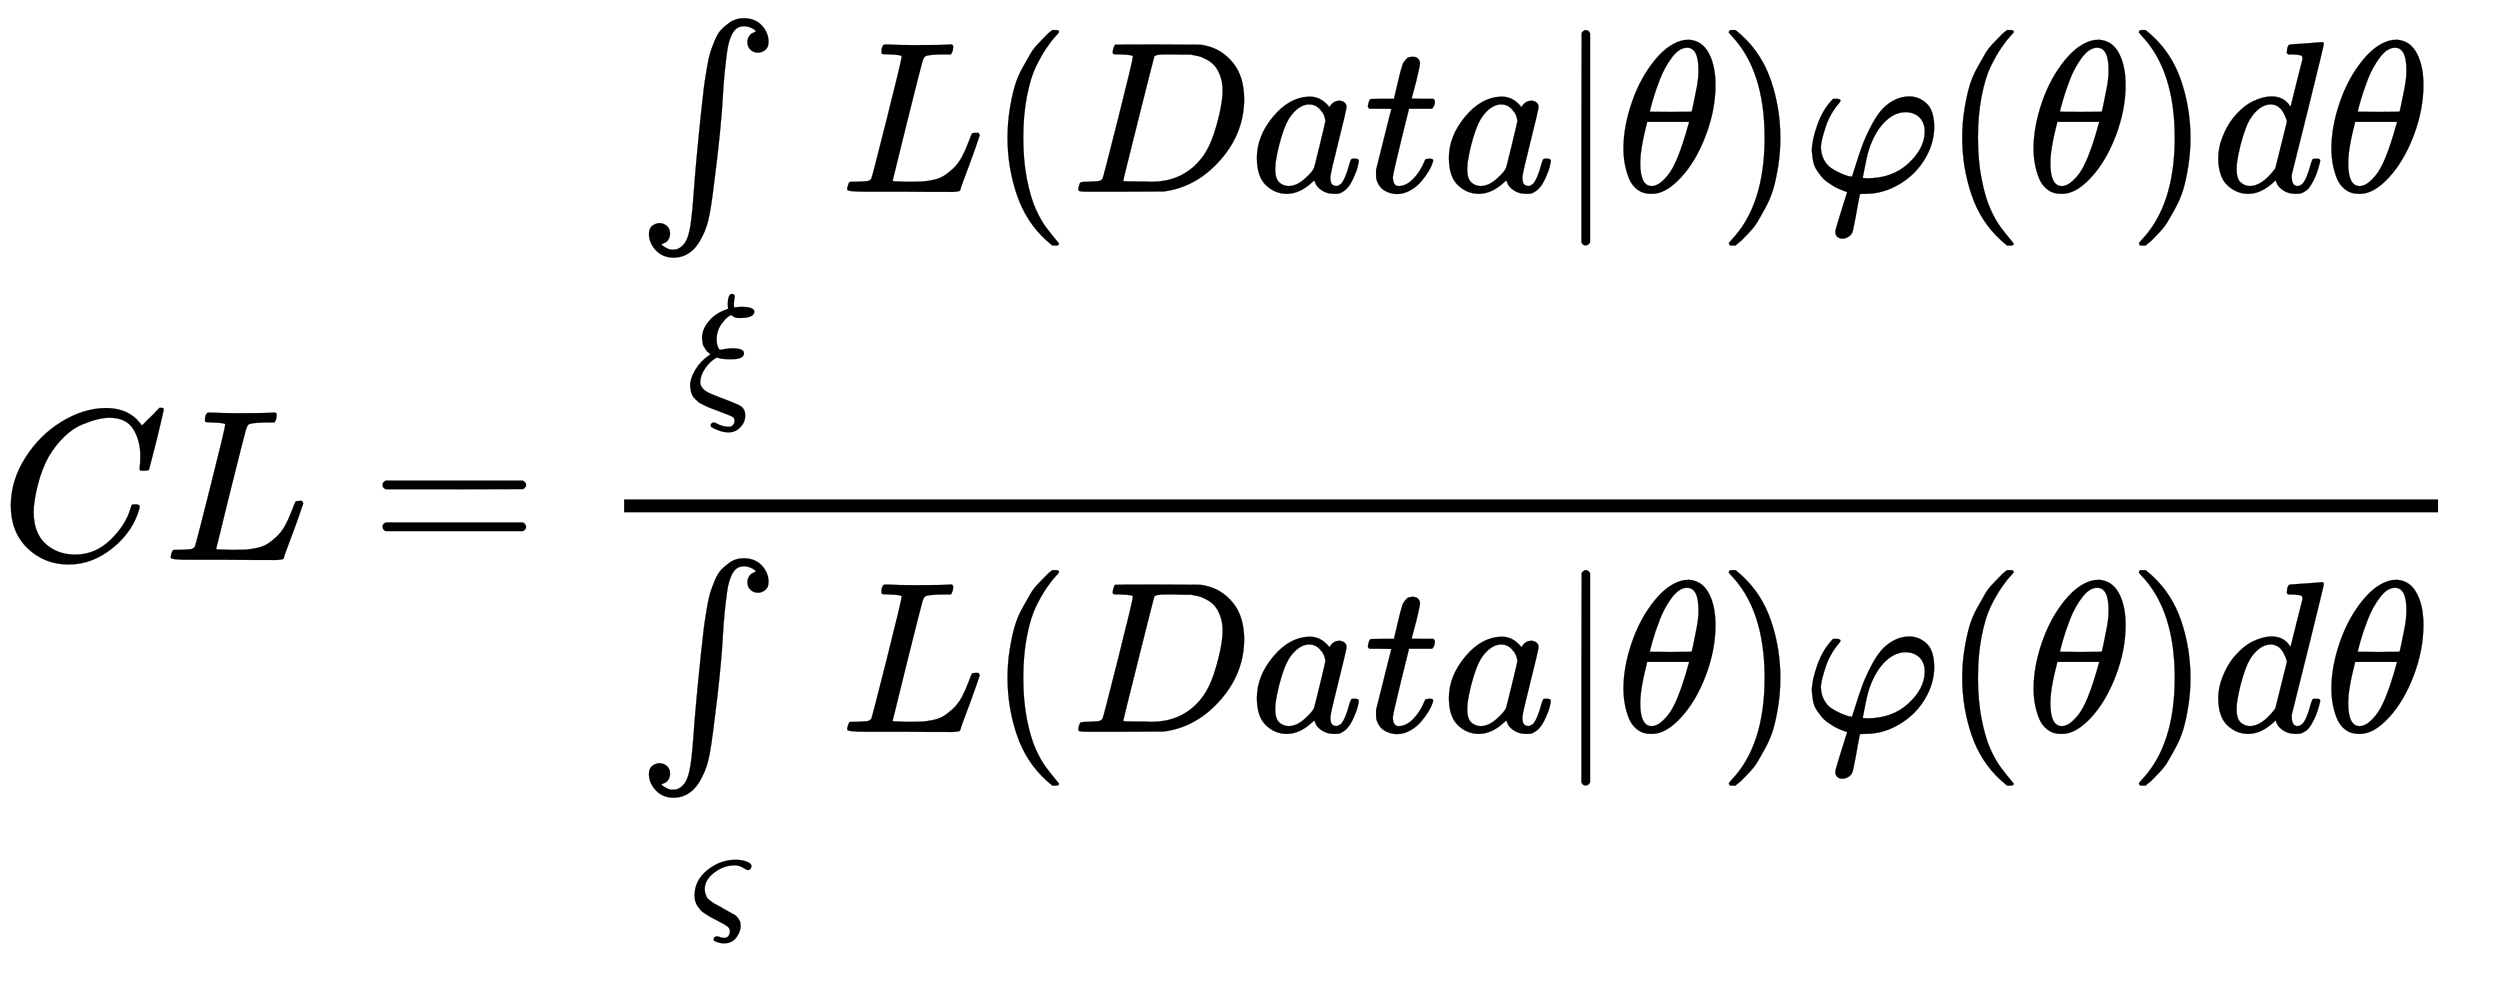 <svg xmlns="http://www.w3.org/2000/svg" role="img" aria-hidden="true" style="margin-right: -0.38ex;vertical-align: -4.63ex;font-size: 12pt;font-family: Calibri;color: Black;" aria-label="{\displaystyle CL={\frac {{\underset {\xi }{\int {\mathop {} _{}^{}}}}\,L(Data|\theta )\varphi (\theta )d\theta }{{\underset {\varsigma }{\int {\mathop {} _{}^{}}}}\,L(Data|\theta )\varphi (\theta )d\theta }}\,\!}" viewBox="0 -2597.4 11600.1 4591.2" focusable="false" width="26.942ex" height="10.663ex" xmlns:xlink="http://www.w3.org/1999/xlink"><defs id="MathJax_SVG_glyphs"><path id="MJMATHI-43" stroke-width="1" d="M 50 252 Q 50 367 117 473 T 286 641 T 490 704 Q 580 704 633 653 Q 642 643 648 636 T 656 626 L 657 623 Q 660 623 684 649 Q 691 655 699 663 T 715 679 T 725 690 L 740 705 H 746 Q 760 705 760 698 Q 760 694 728 561 Q 692 422 692 421 Q 690 416 687 415 T 669 413 H 653 Q 647 419 647 422 Q 647 423 648 429 T 650 449 T 651 481 Q 651 552 619 605 T 510 659 Q 484 659 454 652 T 382 628 T 299 572 T 226 479 Q 194 422 175 346 T 156 222 Q 156 108 232 58 Q 280 24 350 24 Q 441 24 512 92 T 606 240 Q 610 253 612 255 T 628 257 Q 648 257 648 248 Q 648 243 647 239 Q 618 132 523 55 T 319 -22 Q 206 -22 128 53 T 50 252 Z" /><path id="MJMATHI-4C" stroke-width="1" d="M 228 637 Q 194 637 192 641 Q 191 643 191 649 Q 191 673 202 682 Q 204 683 217 683 Q 271 680 344 680 Q 485 680 506 683 H 518 Q 524 677 524 674 T 522 656 Q 517 641 513 637 H 475 Q 406 636 394 628 Q 387 624 380 600 T 313 336 Q 297 271 279 198 T 252 88 L 243 52 Q 243 48 252 48 T 311 46 H 328 Q 360 46 379 47 T 428 54 T 478 72 T 522 106 T 564 161 Q 580 191 594 228 T 611 270 Q 616 273 628 273 H 641 Q 647 264 647 262 T 627 203 T 583 83 T 557 9 Q 555 4 553 3 T 537 0 T 494 -1 Q 483 -1 418 -1 T 294 0 H 116 Q 32 0 32 10 Q 32 17 34 24 Q 39 43 44 45 Q 48 46 59 46 H 65 Q 92 46 125 49 Q 139 52 144 61 Q 147 65 216 339 T 285 628 Q 285 635 228 637 Z" /><path id="MJMAIN-3D" stroke-width="1" d="M 56 347 Q 56 360 70 367 H 707 Q 722 359 722 347 Q 722 336 708 328 L 390 327 H 72 Q 56 332 56 347 Z M 56 153 Q 56 168 72 173 H 708 Q 722 163 722 153 Q 722 140 707 133 H 70 Q 56 140 56 153 Z" /><path id="MJSZ1-222B" stroke-width="1" d="M 113 -244 Q 113 -246 119 -251 T 139 -263 T 167 -269 Q 186 -269 199 -260 Q 220 -247 232 -218 T 251 -133 T 262 -15 T 276 155 T 297 367 Q 300 390 305 438 T 314 512 T 325 580 T 340 647 T 361 703 T 390 751 T 428 784 T 479 804 Q 481 804 488 804 T 501 805 Q 552 802 581 769 T 610 695 Q 610 669 594 657 T 561 645 Q 542 645 527 658 T 512 694 Q 512 705 516 714 T 526 729 T 538 737 T 548 742 L 552 743 Q 552 745 545 751 T 525 762 T 498 768 Q 475 768 460 756 T 434 716 T 418 652 T 407 559 T 398 444 T 387 300 T 369 133 Q 349 -38 337 -102 T 303 -207 Q 256 -306 169 -306 Q 119 -306 87 -272 T 55 -196 Q 55 -170 71 -158 T 104 -146 Q 123 -146 138 -159 T 153 -195 Q 153 -206 149 -215 T 139 -230 T 127 -238 T 117 -242 L 113 -244 Z" /><path id="MJMATHI-3BE" stroke-width="1" d="M 268 632 Q 268 704 296 704 Q 314 704 314 687 Q 314 682 311 664 T 308 635 T 309 620 V 616 H 315 Q 342 619 360 619 Q 443 619 443 586 Q 439 548 358 546 H 344 Q 326 546 317 549 T 290 566 Q 257 550 226 505 T 195 405 Q 195 381 201 364 T 211 342 T 218 337 Q 266 347 298 347 Q 375 347 375 314 Q 374 297 359 288 T 327 277 T 280 275 Q 234 275 208 283 L 195 286 Q 149 260 119 214 T 88 130 Q 88 116 90 108 Q 101 79 129 63 T 229 20 Q 238 17 243 15 Q 337 -21 354 -33 Q 383 -53 383 -94 Q 383 -137 351 -171 T 273 -205 Q 240 -205 202 -190 T 158 -167 Q 156 -163 156 -159 Q 156 -151 161 -146 T 176 -140 Q 182 -140 189 -143 Q 232 -168 274 -168 Q 286 -168 292 -165 Q 313 -151 313 -129 Q 313 -112 301 -104 T 232 -75 Q 214 -68 204 -64 Q 198 -62 171 -52 T 136 -38 T 107 -24 T 78 -8 T 56 12 T 36 37 T 26 66 T 21 103 Q 21 149 55 206 T 145 301 L 154 307 L 148 313 Q 141 319 136 323 T 124 338 T 111 358 T 103 382 T 99 413 Q 99 471 143 524 T 259 602 L 271 607 Q 268 618 268 632 Z" /><path id="MJMAIN-28" stroke-width="1" d="M 94 250 Q 94 319 104 381 T 127 488 T 164 576 T 202 643 T 244 695 T 277 729 T 302 750 H 315 H 319 Q 333 750 333 741 Q 333 738 316 720 T 275 667 T 226 581 T 184 443 T 167 250 T 184 58 T 225 -81 T 274 -167 T 316 -220 T 333 -241 Q 333 -250 318 -250 H 315 H 302 L 274 -226 Q 180 -141 137 -14 T 94 250 Z" /><path id="MJMATHI-44" stroke-width="1" d="M 287 628 Q 287 635 230 637 Q 207 637 200 638 T 193 647 Q 193 655 197 667 T 204 682 Q 206 683 403 683 Q 570 682 590 682 T 630 676 Q 702 659 752 597 T 803 431 Q 803 275 696 151 T 444 3 L 430 1 L 236 0 H 125 H 72 Q 48 0 41 2 T 33 11 Q 33 13 36 25 Q 40 41 44 43 T 67 46 Q 94 46 127 49 Q 141 52 146 61 Q 149 65 218 339 T 287 628 Z M 703 469 Q 703 507 692 537 T 666 584 T 629 613 T 590 629 T 555 636 Q 553 636 541 636 T 512 636 T 479 637 H 436 Q 392 637 386 627 Q 384 623 313 339 T 242 52 Q 242 48 253 48 T 330 47 Q 335 47 349 47 T 373 46 Q 499 46 581 128 Q 617 164 640 212 T 683 339 T 703 469 Z" /><path id="MJMATHI-61" stroke-width="1" d="M 33 157 Q 33 258 109 349 T 280 441 Q 331 441 370 392 Q 386 422 416 422 Q 429 422 439 414 T 449 394 Q 449 381 412 234 T 374 68 Q 374 43 381 35 T 402 26 Q 411 27 422 35 Q 443 55 463 131 Q 469 151 473 152 Q 475 153 483 153 H 487 Q 506 153 506 144 Q 506 138 501 117 T 481 63 T 449 13 Q 436 0 417 -8 Q 409 -10 393 -10 Q 359 -10 336 5 T 306 36 L 300 51 Q 299 52 296 50 Q 294 48 292 46 Q 233 -10 172 -10 Q 117 -10 75 30 T 33 157 Z M 351 328 Q 351 334 346 350 T 323 385 T 277 405 Q 242 405 210 374 T 160 293 Q 131 214 119 129 Q 119 126 119 118 T 118 106 Q 118 61 136 44 T 179 26 Q 217 26 254 59 T 298 110 Q 300 114 325 217 T 351 328 Z" /><path id="MJMATHI-74" stroke-width="1" d="M 26 385 Q 19 392 19 395 Q 19 399 22 411 T 27 425 Q 29 430 36 430 T 87 431 H 140 L 159 511 Q 162 522 166 540 T 173 566 T 179 586 T 187 603 T 197 615 T 211 624 T 229 626 Q 247 625 254 615 T 261 596 Q 261 589 252 549 T 232 470 L 222 433 Q 222 431 272 431 H 323 Q 330 424 330 420 Q 330 398 317 385 H 210 L 174 240 Q 135 80 135 68 Q 135 26 162 26 Q 197 26 230 60 T 283 144 Q 285 150 288 151 T 303 153 H 307 Q 322 153 322 145 Q 322 142 319 133 Q 314 117 301 95 T 267 48 T 216 6 T 155 -11 Q 125 -11 98 4 T 59 56 Q 57 64 57 83 V 101 L 92 241 Q 127 382 128 383 Q 128 385 77 385 H 26 Z" /><path id="MJMAIN-7C" stroke-width="1" d="M 139 -249 H 137 Q 125 -249 119 -235 V 251 L 120 737 Q 130 750 139 750 Q 152 750 159 735 V -235 Q 151 -249 141 -249 H 139 Z" /><path id="MJMATHI-3B8" stroke-width="1" d="M 35 200 Q 35 302 74 415 T 180 610 T 319 704 Q 320 704 327 704 T 339 705 Q 393 701 423 656 Q 462 596 462 495 Q 462 380 417 261 T 302 66 T 168 -10 H 161 Q 125 -10 99 10 T 60 63 T 41 130 T 35 200 Z M 383 566 Q 383 668 330 668 Q 294 668 260 623 T 204 521 T 170 421 T 157 371 Q 206 370 254 370 L 351 371 Q 352 372 359 404 T 375 484 T 383 566 Z M 113 132 Q 113 26 166 26 Q 181 26 198 36 T 239 74 T 287 161 T 335 307 L 340 324 H 145 Q 145 321 136 286 T 120 208 T 113 132 Z" /><path id="MJMAIN-29" stroke-width="1" d="M 60 749 L 64 750 Q 69 750 74 750 H 86 L 114 726 Q 208 641 251 514 T 294 250 Q 294 182 284 119 T 261 12 T 224 -76 T 186 -143 T 145 -194 T 113 -227 T 90 -246 Q 87 -249 86 -250 H 74 Q 66 -250 63 -250 T 58 -247 T 55 -238 Q 56 -237 66 -225 Q 221 -64 221 250 T 66 725 Q 56 737 55 738 Q 55 746 60 749 Z" /><path id="MJMATHI-3C6" stroke-width="1" d="M 92 210 Q 92 176 106 149 T 142 108 T 185 85 T 220 72 L 235 70 L 237 71 L 250 112 Q 268 170 283 211 T 322 299 T 370 375 T 429 423 T 502 442 Q 547 442 582 410 T 618 302 Q 618 224 575 152 T 457 35 T 299 -10 Q 273 -10 273 -12 L 266 -48 Q 260 -83 252 -125 T 241 -179 Q 236 -203 215 -212 Q 204 -218 190 -218 Q 159 -215 159 -185 Q 159 -175 214 -2 L 209 0 Q 204 2 195 5 T 173 14 T 147 28 T 120 46 T 94 71 T 71 103 T 56 142 T 50 190 Q 50 238 76 311 T 149 431 H 162 Q 183 431 183 423 Q 183 417 175 409 Q 134 361 114 300 T 92 210 Z M 574 278 Q 574 320 550 344 T 486 369 Q 437 369 394 329 T 323 218 Q 309 184 295 109 L 286 64 Q 304 62 306 62 Q 423 62 498 131 T 574 278 Z" /><path id="MJMATHI-64" stroke-width="1" d="M 366 683 Q 367 683 438 688 T 511 694 Q 523 694 523 686 Q 523 679 450 384 T 375 83 T 374 68 Q 374 26 402 26 Q 411 27 422 35 Q 443 55 463 131 Q 469 151 473 152 Q 475 153 483 153 H 487 H 491 Q 506 153 506 145 Q 506 140 503 129 Q 490 79 473 48 T 445 8 T 417 -8 Q 409 -10 393 -10 Q 359 -10 336 5 T 306 36 L 300 51 Q 299 52 296 50 Q 294 48 292 46 Q 233 -10 172 -10 Q 117 -10 75 30 T 33 157 Q 33 205 53 255 T 101 341 Q 148 398 195 420 T 280 442 Q 336 442 364 400 Q 369 394 369 396 Q 370 400 396 505 T 424 616 Q 424 629 417 632 T 378 637 H 357 Q 351 643 351 645 T 353 664 Q 358 683 366 683 Z M 352 326 Q 329 405 277 405 Q 242 405 210 374 T 160 293 Q 131 214 119 129 Q 119 126 119 118 T 118 106 Q 118 61 136 44 T 179 26 Q 233 26 290 98 L 298 109 L 352 326 Z" /><path id="MJMATHI-3C2" stroke-width="1" d="M 31 207 Q 31 306 115 374 T 302 442 Q 341 442 373 430 T 405 400 Q 405 392 399 383 T 379 374 Q 373 375 348 390 T 296 405 Q 222 405 160 357 T 98 249 Q 98 232 103 218 T 112 195 T 132 175 T 154 159 T 186 141 T 219 122 Q 234 114 255 102 T 286 85 T 299 78 L 302 74 Q 306 71 308 69 T 315 61 T 322 51 T 328 40 T 332 25 T 334 8 Q 334 -31 305 -69 T 224 -107 Q 194 -107 163 -92 Q 156 -88 156 -80 Q 156 -73 162 -67 T 178 -61 Q 186 -61 190 -63 Q 209 -71 224 -71 Q 244 -71 253 -59 T 263 -30 Q 263 -25 263 -21 T 260 -12 T 255 -4 T 248 3 T 239 9 T 227 17 T 213 25 T 195 34 T 174 46 Q 170 48 150 58 T 122 74 T 97 90 T 70 112 T 51 137 T 36 169 T 31 207 Z" /></defs><g fill="currentColor" stroke="currentColor" stroke-width="0" transform="matrix(1 0 0 -1 0 0)"><use x="0" y="0" xmlns:NS2="http://www.w3.org/1999/xlink" NS2:href="#MJMATHI-43" /><use x="760" y="0" xmlns:NS3="http://www.w3.org/1999/xlink" NS3:href="#MJMATHI-4C" /><use x="1719" y="0" xmlns:NS4="http://www.w3.org/1999/xlink" NS4:href="#MJMAIN-3D" /><g transform="translate(2776)"><g transform="translate(120)"><rect stroke="none" x="0" y="220" width="8417" height="60" /><g transform="translate(60 1708)"><use x="0" y="0" xmlns:NS5="http://www.w3.org/1999/xlink" NS5:href="#MJSZ1-222B" /><use transform="scale(0.707)" x="327" y="-1375" xmlns:NS6="http://www.w3.org/1999/xlink" NS6:href="#MJMATHI-3BE" /><use x="943" y="0" xmlns:NS7="http://www.w3.org/1999/xlink" NS7:href="#MJMATHI-4C" /><use x="1625" y="0" xmlns:NS8="http://www.w3.org/1999/xlink" NS8:href="#MJMAIN-28" /><use x="2014" y="0" xmlns:NS9="http://www.w3.org/1999/xlink" NS9:href="#MJMATHI-44" /><use x="2843" y="0" xmlns:NS10="http://www.w3.org/1999/xlink" NS10:href="#MJMATHI-61" /><use x="3372" y="0" xmlns:NS11="http://www.w3.org/1999/xlink" NS11:href="#MJMATHI-74" /><use x="3734" y="0" xmlns:NS12="http://www.w3.org/1999/xlink" NS12:href="#MJMATHI-61" /><use x="4263" y="0" xmlns:NS13="http://www.w3.org/1999/xlink" NS13:href="#MJMAIN-7C" /><use x="4542" y="0" xmlns:NS14="http://www.w3.org/1999/xlink" NS14:href="#MJMATHI-3B8" /><use x="5011" y="0" xmlns:NS15="http://www.w3.org/1999/xlink" NS15:href="#MJMAIN-29" /><use x="5401" y="0" xmlns:NS16="http://www.w3.org/1999/xlink" NS16:href="#MJMATHI-3C6" /><use x="6055" y="0" xmlns:NS17="http://www.w3.org/1999/xlink" NS17:href="#MJMAIN-28" /><use x="6445" y="0" xmlns:NS18="http://www.w3.org/1999/xlink" NS18:href="#MJMATHI-3B8" /><use x="6914" y="0" xmlns:NS19="http://www.w3.org/1999/xlink" NS19:href="#MJMAIN-29" /><use x="7304" y="0" xmlns:NS20="http://www.w3.org/1999/xlink" NS20:href="#MJMATHI-64" /><use x="7827" y="0" xmlns:NS21="http://www.w3.org/1999/xlink" NS21:href="#MJMATHI-3B8" /></g><g transform="translate(60 -798)"><use x="0" y="0" xmlns:NS22="http://www.w3.org/1999/xlink" NS22:href="#MJSZ1-222B" /><use transform="scale(0.707)" x="346" y="-1282" xmlns:NS23="http://www.w3.org/1999/xlink" NS23:href="#MJMATHI-3C2" /><use x="943" y="0" xmlns:NS24="http://www.w3.org/1999/xlink" NS24:href="#MJMATHI-4C" /><use x="1625" y="0" xmlns:NS25="http://www.w3.org/1999/xlink" NS25:href="#MJMAIN-28" /><use x="2014" y="0" xmlns:NS26="http://www.w3.org/1999/xlink" NS26:href="#MJMATHI-44" /><use x="2843" y="0" xmlns:NS27="http://www.w3.org/1999/xlink" NS27:href="#MJMATHI-61" /><use x="3372" y="0" xmlns:NS28="http://www.w3.org/1999/xlink" NS28:href="#MJMATHI-74" /><use x="3734" y="0" xmlns:NS29="http://www.w3.org/1999/xlink" NS29:href="#MJMATHI-61" /><use x="4263" y="0" xmlns:NS30="http://www.w3.org/1999/xlink" NS30:href="#MJMAIN-7C" /><use x="4542" y="0" xmlns:NS31="http://www.w3.org/1999/xlink" NS31:href="#MJMATHI-3B8" /><use x="5011" y="0" xmlns:NS32="http://www.w3.org/1999/xlink" NS32:href="#MJMAIN-29" /><use x="5401" y="0" xmlns:NS33="http://www.w3.org/1999/xlink" NS33:href="#MJMATHI-3C6" /><use x="6055" y="0" xmlns:NS34="http://www.w3.org/1999/xlink" NS34:href="#MJMAIN-28" /><use x="6445" y="0" xmlns:NS35="http://www.w3.org/1999/xlink" NS35:href="#MJMATHI-3B8" /><use x="6914" y="0" xmlns:NS36="http://www.w3.org/1999/xlink" NS36:href="#MJMAIN-29" /><use x="7304" y="0" xmlns:NS37="http://www.w3.org/1999/xlink" NS37:href="#MJMATHI-64" /><use x="7827" y="0" xmlns:NS38="http://www.w3.org/1999/xlink" NS38:href="#MJMATHI-3B8" /></g></g></g></g></svg>